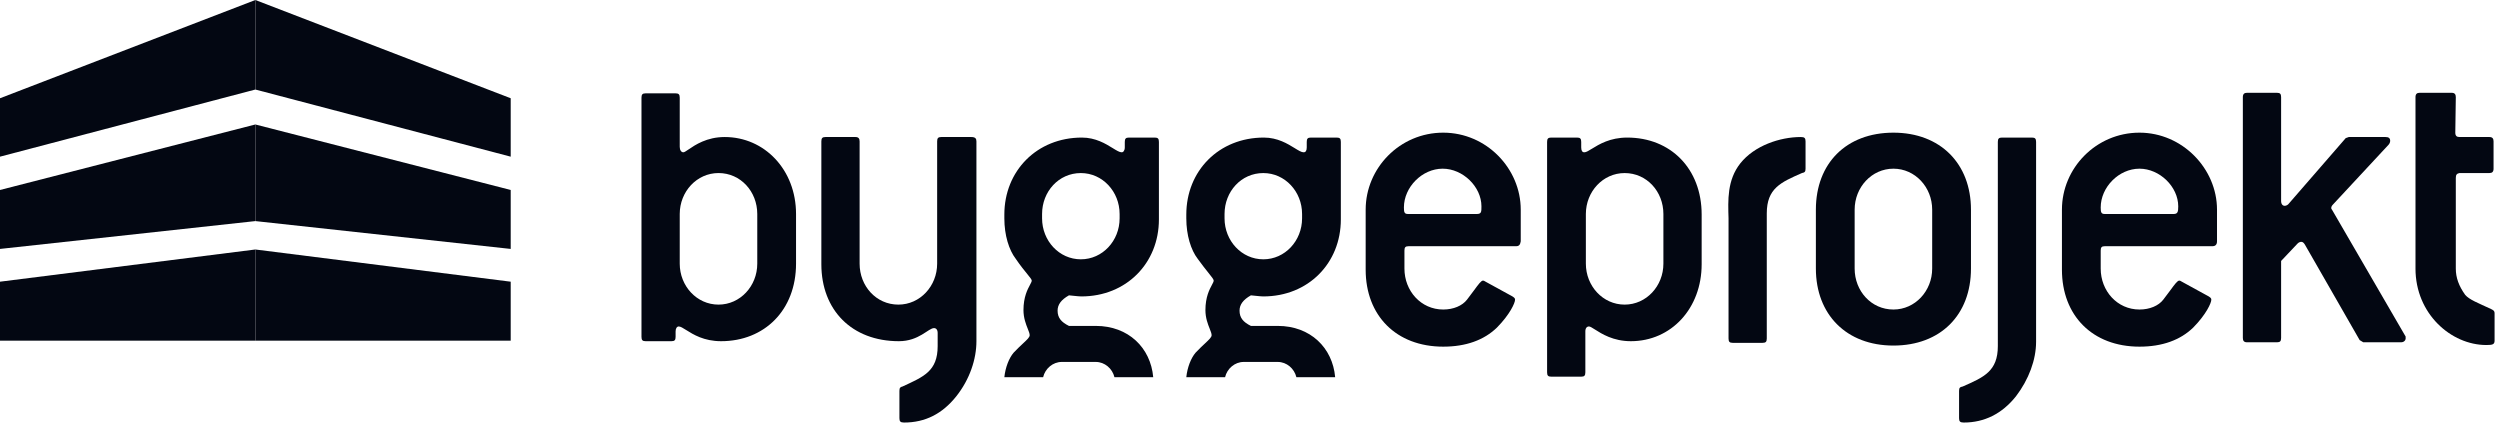 <svg width="142" height="24" viewBox="0 0 142 24" fill="none" xmlns="http://www.w3.org/2000/svg">
<path d="M14.504 14.171L29.008 16V19.349H14.504V14.171Z" fill="#030712"/>
<path d="M14.504 14.171L0 16V19.349H14.504V14.171Z" fill="#030712"/>
<path d="M14.504 7.07L29.008 10.791V14.139L14.504 12.558V7.07Z" fill="#030712"/>
<path d="M14.504 7.07L0 10.791V14.139L14.504 12.558V7.07Z" fill="#030712"/>
<path d="M14.504 0L29.008 5.581V8.899L14.504 5.085V0Z" fill="#030712"/>
<path d="M14.504 0L0 5.581V8.899L14.504 5.085V0Z" fill="#030712"/>
<path fill-rule="evenodd" clip-rule="evenodd" d="M38.977 18.747C39.37 18.994 39.981 19.38 40.958 19.38C43.424 19.38 45.215 17.612 45.215 14.977V12.155C45.215 9.643 43.424 7.783 41.163 7.783C40.143 7.783 39.477 8.238 39.109 8.489C38.968 8.585 38.871 8.651 38.814 8.651C38.697 8.651 38.609 8.527 38.609 8.341V5.55C38.609 5.364 38.55 5.302 38.374 5.302H36.671C36.495 5.302 36.436 5.364 36.436 5.55V19.132C36.436 19.318 36.495 19.38 36.671 19.38H38.139C38.315 19.38 38.374 19.318 38.374 19.132V18.822C38.374 18.636 38.462 18.543 38.55 18.543C38.654 18.543 38.791 18.629 38.977 18.747ZM40.811 9.829C42.073 9.829 43.013 10.884 43.013 12.155V14.977C43.013 16.248 42.044 17.302 40.811 17.302C39.578 17.302 38.609 16.248 38.609 14.977V12.155C38.609 10.884 39.578 9.829 40.811 9.829Z" fill="#030712"/>
<path d="M55.461 8.031V19.38C55.461 20.403 55.08 21.55 54.316 22.512C53.524 23.504 52.555 24 51.351 24C51.145 24 51.087 23.938 51.087 23.752V22.201C51.087 22.015 51.145 21.984 51.263 21.953C52.467 21.395 53.259 21.085 53.259 19.659V18.915C53.259 18.729 53.171 18.636 53.054 18.636C52.731 18.636 52.203 19.38 51.057 19.38C48.386 19.38 46.653 17.612 46.653 15.008V8.031C46.653 7.845 46.712 7.783 46.888 7.783H48.591C48.767 7.783 48.826 7.876 48.826 8.031V14.977C48.826 16.248 49.766 17.302 51.028 17.302C52.261 17.302 53.23 16.248 53.23 14.977V8.031C53.23 7.845 53.289 7.783 53.465 7.783H55.168C55.403 7.783 55.461 7.876 55.461 8.031Z" fill="#030712"/>
<path fill-rule="evenodd" clip-rule="evenodd" d="M80.007 13.985H86.114C86.29 13.985 86.348 13.891 86.378 13.705V11.907C86.378 9.581 84.44 7.535 81.974 7.535C79.507 7.535 77.57 9.55 77.57 11.907V15.318C77.57 17.922 79.302 19.69 81.974 19.69C83.266 19.69 84.293 19.318 85.027 18.605C85.761 17.86 86.055 17.209 86.055 17.023C86.055 16.939 86.007 16.906 85.932 16.854C85.924 16.849 85.916 16.843 85.908 16.837L84.381 16C84.365 15.992 84.352 15.983 84.339 15.976C84.305 15.955 84.277 15.938 84.234 15.938C84.131 15.938 83.984 16.137 83.723 16.493C83.612 16.643 83.481 16.821 83.324 17.023C83.06 17.364 82.561 17.581 81.974 17.581C80.711 17.581 79.772 16.527 79.772 15.256V14.232C79.772 14.046 79.83 13.985 80.007 13.985ZM81.944 9.581C83.089 9.581 84.146 10.605 84.146 11.721C84.146 12.031 84.146 12.155 83.882 12.155H79.977C79.772 12.155 79.742 12.062 79.742 11.783C79.742 10.636 80.77 9.581 81.944 9.581Z" fill="#030712"/>
<path fill-rule="evenodd" clip-rule="evenodd" d="M90.588 18.713C90.971 18.958 91.631 19.38 92.632 19.38C94.922 19.38 96.654 17.52 96.654 15.008V12.186C96.654 9.581 94.892 7.814 92.426 7.814C91.45 7.814 90.825 8.199 90.423 8.447C90.233 8.565 90.093 8.651 89.989 8.651C89.872 8.651 89.813 8.558 89.813 8.372V8.062C89.813 7.876 89.754 7.814 89.578 7.814H88.11C87.934 7.814 87.875 7.876 87.875 8.062V21.147C87.875 21.333 87.934 21.395 88.11 21.395H89.813C89.989 21.395 90.048 21.333 90.048 21.147V18.822C90.048 18.636 90.136 18.543 90.253 18.543C90.321 18.543 90.431 18.613 90.588 18.713ZM92.279 9.83C93.542 9.83 94.481 10.884 94.481 12.155V14.977C94.481 16.248 93.512 17.302 92.279 17.302C91.046 17.302 90.077 16.248 90.077 14.977V12.155C90.077 10.884 91.046 9.83 92.279 9.83Z" fill="#030712"/>
<path fill-rule="evenodd" clip-rule="evenodd" d="M103.142 15.256C103.142 17.86 104.875 19.628 107.546 19.628C110.218 19.628 111.951 17.891 111.951 15.256V11.907C111.951 9.302 110.218 7.535 107.546 7.535C104.875 7.535 103.142 9.271 103.142 11.907V15.256ZM107.546 9.581C108.78 9.581 109.748 10.636 109.748 11.907V15.256C109.748 16.527 108.78 17.581 107.546 17.581C106.284 17.581 105.344 16.527 105.344 15.256V11.907C105.344 10.636 106.313 9.581 107.546 9.581Z" fill="#030712"/>
<path d="M114.505 22.512C113.712 23.504 112.714 24 111.539 24C111.334 24 111.275 23.938 111.275 23.752V22.202C111.275 22.016 111.334 21.985 111.481 21.954C112.684 21.426 113.477 21.085 113.477 19.659V8.062C113.477 7.876 113.536 7.814 113.712 7.814H115.415C115.591 7.814 115.65 7.876 115.65 8.062V19.411C115.65 20.434 115.239 21.55 114.505 22.512Z" fill="#030712"/>
<path fill-rule="evenodd" clip-rule="evenodd" d="M119.555 13.985H125.662C125.838 13.985 125.926 13.891 125.926 13.705V11.907C125.926 9.581 123.959 7.535 121.522 7.535C119.056 7.535 117.118 9.55 117.118 11.907V15.318C117.118 17.922 118.85 19.69 121.522 19.69C122.814 19.69 123.841 19.318 124.575 18.605C125.309 17.86 125.603 17.209 125.603 17.023C125.603 16.939 125.555 16.906 125.48 16.854C125.472 16.849 125.464 16.843 125.456 16.837L123.929 16C123.914 15.992 123.9 15.983 123.887 15.976C123.853 15.955 123.826 15.938 123.783 15.938C123.679 15.938 123.533 16.137 123.271 16.493C123.16 16.643 123.029 16.821 122.872 17.023C122.608 17.364 122.109 17.581 121.522 17.581C120.259 17.581 119.32 16.527 119.32 15.256V14.232C119.32 14.046 119.379 13.985 119.555 13.985ZM121.522 9.581C122.667 9.581 123.724 10.605 123.724 11.721C123.724 12.031 123.694 12.155 123.46 12.155H119.555C119.349 12.155 119.32 12.062 119.32 11.783C119.32 10.636 120.347 9.581 121.522 9.581Z" fill="#030712"/>
<path d="M136.642 19.225C136.642 19.318 136.554 19.442 136.378 19.442H134.235L134.029 19.318L130.917 13.892C130.858 13.799 130.8 13.736 130.712 13.736C130.653 13.736 130.565 13.768 130.506 13.829L129.567 14.822V19.194C129.567 19.38 129.508 19.442 129.332 19.442H127.629C127.453 19.442 127.394 19.349 127.394 19.194V5.519C127.394 5.333 127.482 5.271 127.629 5.271H129.332C129.508 5.271 129.567 5.333 129.567 5.519V11.411C129.567 11.597 129.655 11.69 129.772 11.69C129.831 11.69 129.919 11.659 129.978 11.597L133.237 7.845L133.413 7.783H135.497C135.674 7.783 135.762 7.845 135.762 8C135.762 8.062 135.732 8.155 135.674 8.217L132.503 11.628C132.444 11.69 132.415 11.752 132.415 11.814C132.415 11.876 132.444 11.876 132.473 11.938L136.613 19.07C136.642 19.07 136.642 19.163 136.642 19.225Z" fill="#030712"/>
<path d="M98.856 9.271C99.649 8.279 101.087 7.783 102.291 7.783C102.497 7.783 102.555 7.845 102.555 8.031V9.581C102.555 9.767 102.497 9.798 102.35 9.829C101.146 10.357 100.353 10.698 100.353 12.124V19.225C100.353 19.411 100.295 19.473 100.118 19.473H98.415C98.239 19.473 98.181 19.411 98.181 19.225V12.403C98.151 11.38 98.093 10.232 98.856 9.271Z" fill="#030712"/>
<path fill-rule="evenodd" clip-rule="evenodd" d="M68.839 16.178C68.897 16.07 68.938 15.993 68.938 15.938C68.938 15.869 68.829 15.733 68.636 15.492C68.482 15.3 68.275 15.041 68.028 14.698C67.646 14.202 67.382 13.364 67.382 12.403V12.186C67.382 9.706 69.231 7.814 71.786 7.814C72.567 7.814 73.138 8.167 73.539 8.414C73.756 8.548 73.923 8.651 74.046 8.651C74.164 8.651 74.223 8.558 74.223 8.372V8.062C74.223 7.876 74.281 7.814 74.457 7.814H75.925C76.102 7.814 76.16 7.876 76.16 8.062V12.465C76.16 14.946 74.311 16.837 71.756 16.837C71.653 16.837 71.506 16.822 71.316 16.802C71.236 16.794 71.147 16.785 71.052 16.775C70.611 17.023 70.406 17.302 70.406 17.643C70.406 18.047 70.611 18.295 71.052 18.512H72.578C74.428 18.512 75.691 19.752 75.837 21.426H73.635C73.518 20.93 73.078 20.558 72.578 20.558H70.641C70.141 20.558 69.701 20.93 69.584 21.426H67.382C67.44 20.868 67.646 20.341 67.91 20.031C68.12 19.809 68.301 19.64 68.445 19.506C68.683 19.283 68.82 19.155 68.82 19.039C68.82 18.947 68.772 18.825 68.711 18.672C68.607 18.412 68.468 18.061 68.468 17.613C68.468 16.87 68.701 16.435 68.839 16.178ZM71.756 9.83C70.494 9.83 69.554 10.884 69.554 12.155V12.403C69.554 13.675 70.523 14.729 71.756 14.729C72.989 14.729 73.958 13.675 73.958 12.403V12.155C73.958 10.884 72.989 9.83 71.756 9.83Z" fill="#030712"/>
<path fill-rule="evenodd" clip-rule="evenodd" d="M58.504 16.178C58.562 16.07 58.603 15.993 58.603 15.938C58.603 15.877 58.509 15.762 58.35 15.567C58.188 15.369 57.959 15.089 57.693 14.698C57.311 14.202 57.047 13.364 57.047 12.403V12.186C57.047 9.706 58.897 7.814 61.451 7.814C62.232 7.814 62.803 8.167 63.204 8.414C63.421 8.548 63.588 8.651 63.712 8.651C63.8 8.651 63.888 8.558 63.888 8.372V8.062C63.888 7.876 63.947 7.814 64.123 7.814H65.591C65.767 7.814 65.826 7.876 65.826 8.062V12.465C65.826 14.946 63.976 16.837 61.422 16.837C61.318 16.837 61.172 16.822 60.981 16.802C60.901 16.794 60.813 16.785 60.717 16.775C60.276 17.023 60.071 17.302 60.071 17.643C60.071 18.047 60.276 18.295 60.717 18.512H62.244C64.093 18.512 65.356 19.752 65.503 21.426H63.301C63.183 20.93 62.743 20.558 62.244 20.558H60.306C59.807 20.558 59.366 20.93 59.249 21.426H57.047C57.106 20.868 57.311 20.341 57.575 20.031C57.785 19.809 57.966 19.64 58.11 19.506C58.349 19.283 58.486 19.155 58.486 19.039C58.486 18.947 58.437 18.825 58.376 18.672C58.273 18.412 58.133 18.061 58.133 17.613C58.133 16.87 58.366 16.435 58.504 16.178ZM61.392 9.83C60.13 9.83 59.19 10.884 59.19 12.155V12.403C59.19 13.675 60.159 14.729 61.392 14.729C62.625 14.729 63.594 13.675 63.594 12.403V12.155C63.594 10.884 62.625 9.83 61.392 9.83Z" fill="#030712"/>
<path d="M139.49 10.109V15.256C139.49 15.783 139.667 16.248 140.019 16.744C140.254 17.023 140.753 17.209 141.487 17.55C141.604 17.612 141.692 17.643 141.692 17.799V19.349C141.692 19.566 141.575 19.597 141.223 19.597C139.226 19.597 137.2 17.829 137.2 15.256V10.109V5.519C137.2 5.333 137.288 5.271 137.435 5.271H139.256C139.432 5.271 139.49 5.364 139.49 5.519L139.461 7.535C139.461 7.721 139.549 7.783 139.696 7.783H141.399C141.575 7.783 141.634 7.876 141.634 8.031V9.581C141.634 9.767 141.546 9.829 141.399 9.829H139.696C139.549 9.861 139.49 9.923 139.49 10.109Z" fill="#030712"/>
</svg>

